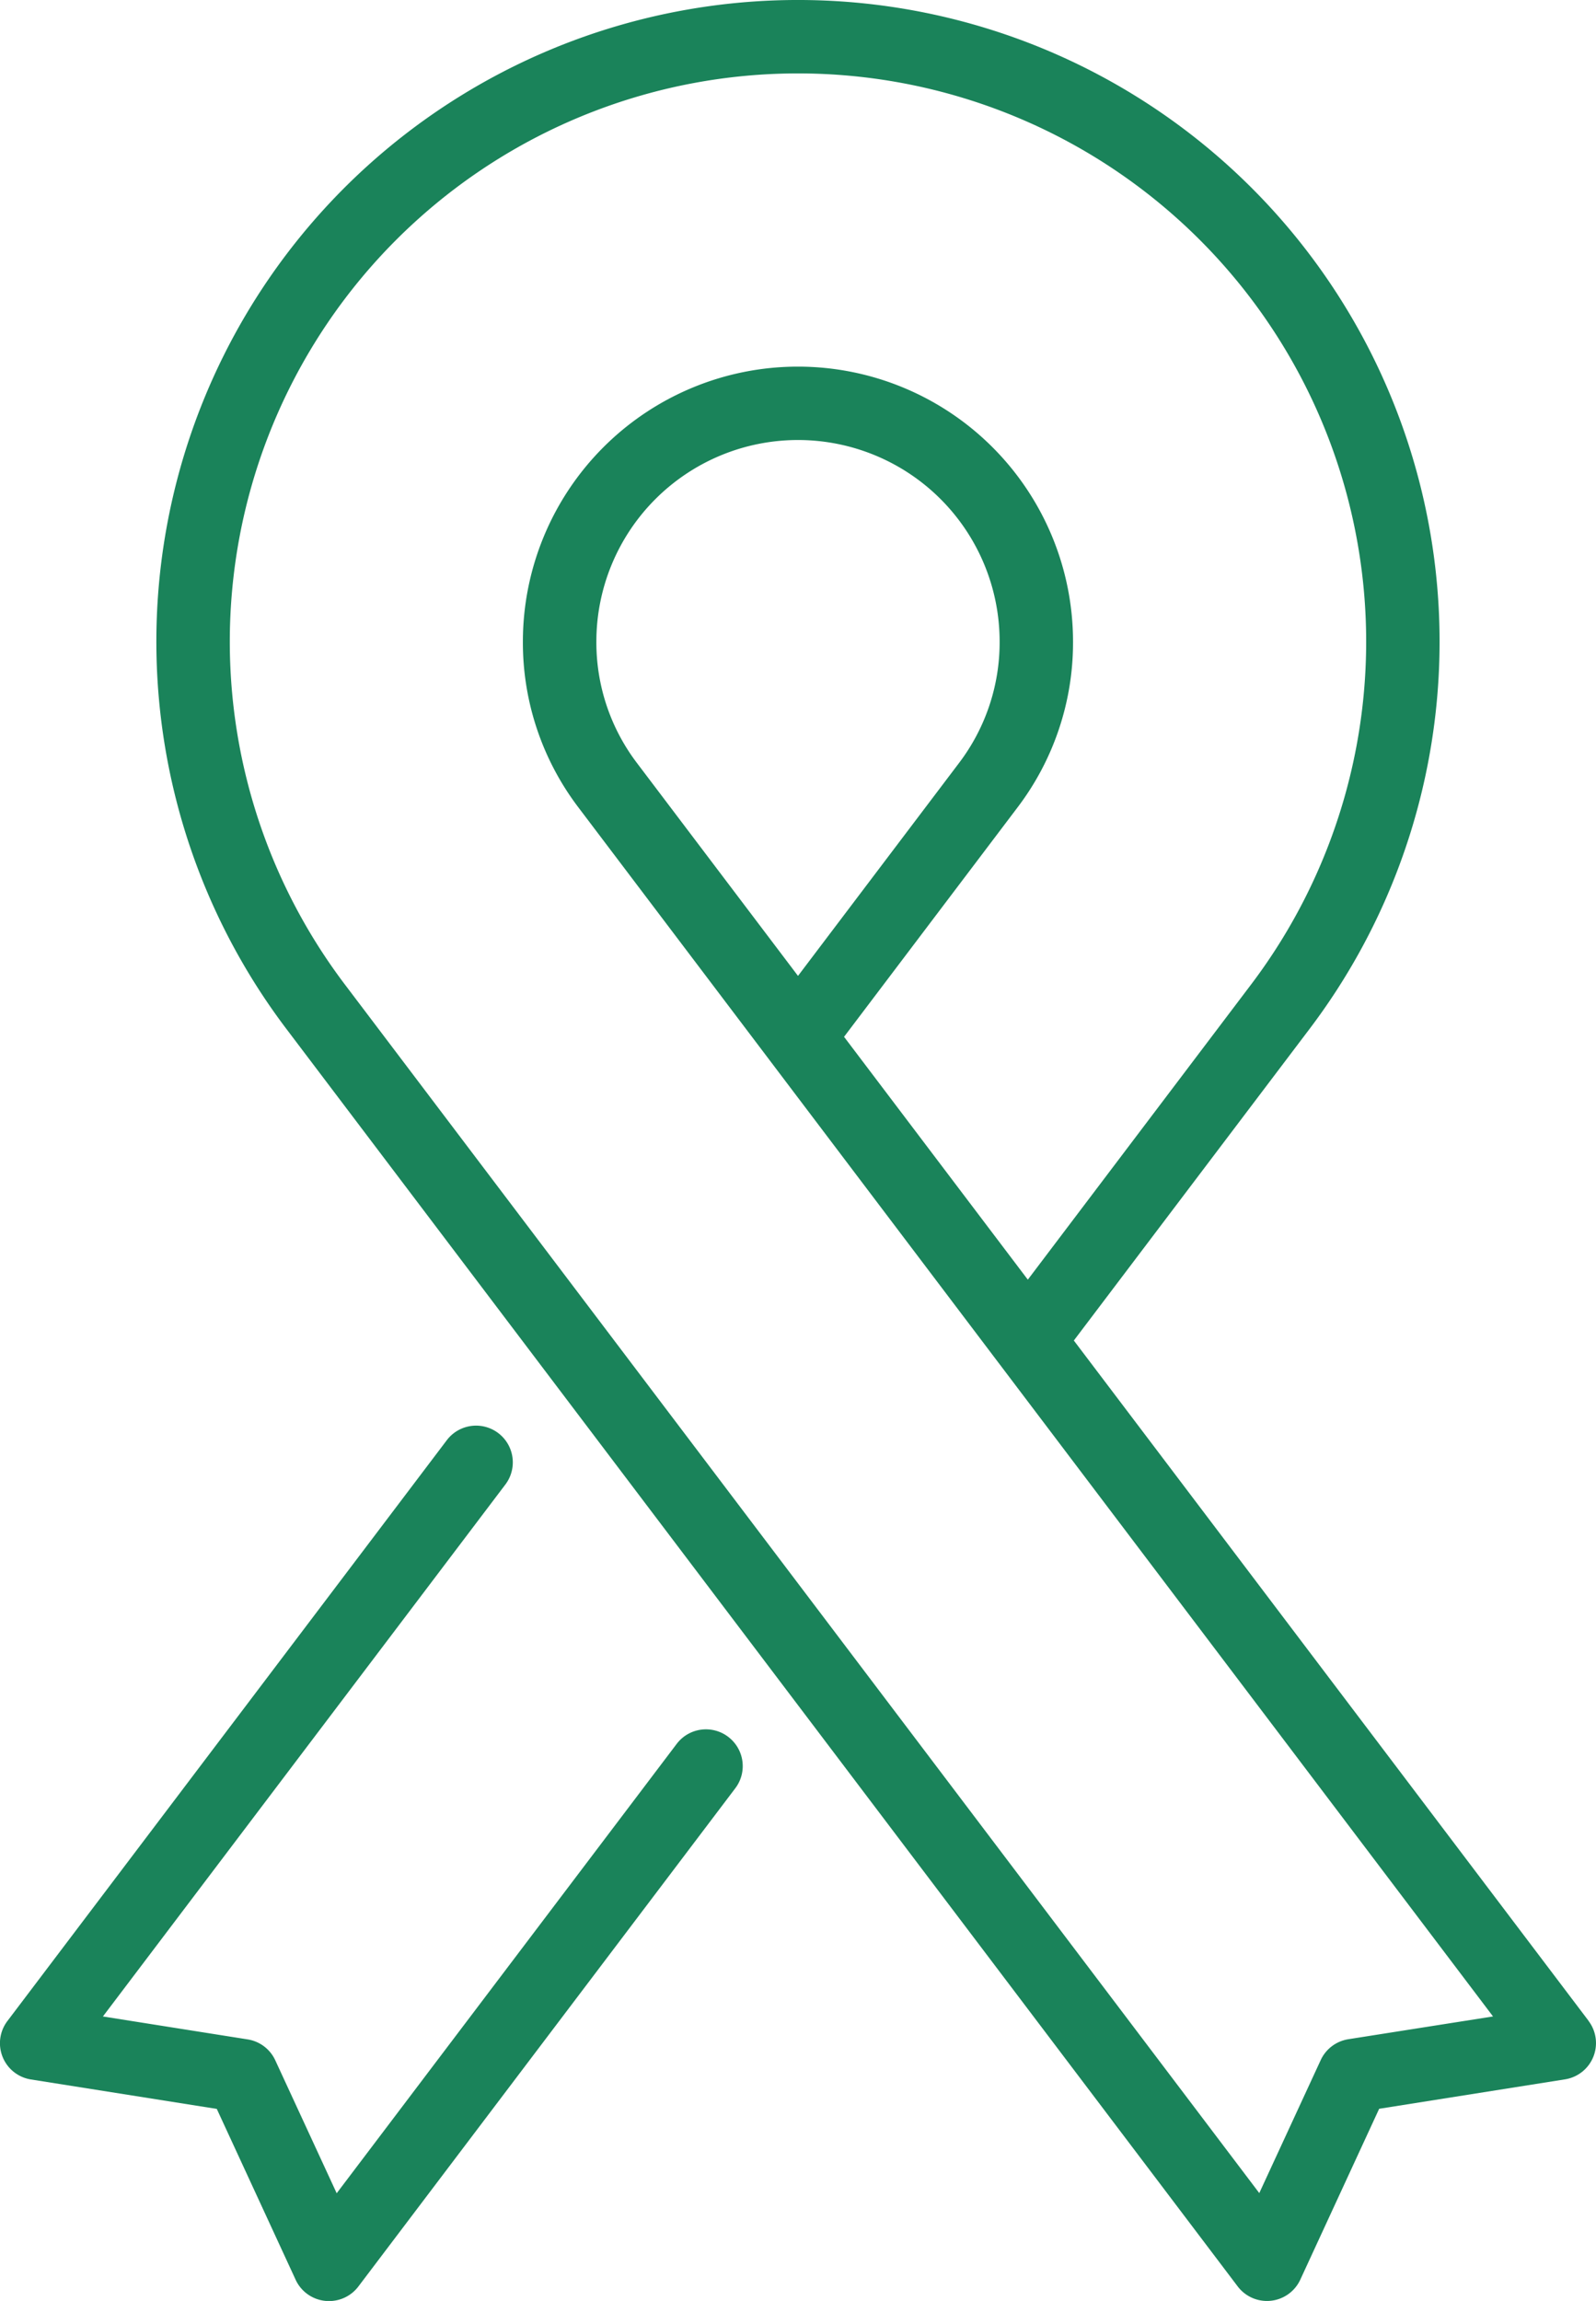 <svg xmlns="http://www.w3.org/2000/svg" viewBox="2210 1938 55.21 79.589"><defs><style>.a{fill:#1a835a;}</style></defs><g transform="translate(2138.017 1938)"><g transform="translate(71.983)"><path class="a" d="M97.17,301.946a1.27,1.27,0,0,0-1.779.247L83.63,317.736l-2.125-4.6a1.27,1.27,0,0,0-.955-.722l-5.007-.793,13.922-18.4a1.27,1.27,0,1,0-2.026-1.533l-15.2,20.091a1.27,1.27,0,0,0,.814,2.021l6.429,1.018,2.728,5.91a1.27,1.27,0,0,0,1.017.73,1.294,1.294,0,0,0,.137.007,1.27,1.27,0,0,0,1.013-.5l13.038-17.233A1.27,1.27,0,0,0,97.17,301.946Z" transform="translate(-71.983 -241.872)"/><path class="a" d="M153.475,69.9,135.669,46.368l8.163-10.79a22.195,22.195,0,1,0-35.412,0l32.917,43.508a1.27,1.27,0,0,0,2.166-.234l2.728-5.91,6.429-1.018a1.27,1.27,0,0,0,.814-2.021Zm-8.311.636a1.271,1.271,0,0,0-.955.722l-2.125,4.6L110.446,34.045a19.655,19.655,0,1,1,31.361,0l-7.73,10.218-6.357-8.4,6-7.933a9.426,9.426,0,0,0,1.921-5.733,9.515,9.515,0,1,0-19.031,0,9.426,9.426,0,0,0,1.921,5.732l6.567,8.68.029.039,7.919,10.467.032.042,17.092,22.591ZM126.127,33.756l-5.569-7.361a6.9,6.9,0,0,1-1.406-4.2,6.975,6.975,0,1,1,13.95,0,6.9,6.9,0,0,1-1.407,4.2Z" transform="translate(-98.522)"/></g></g></svg>